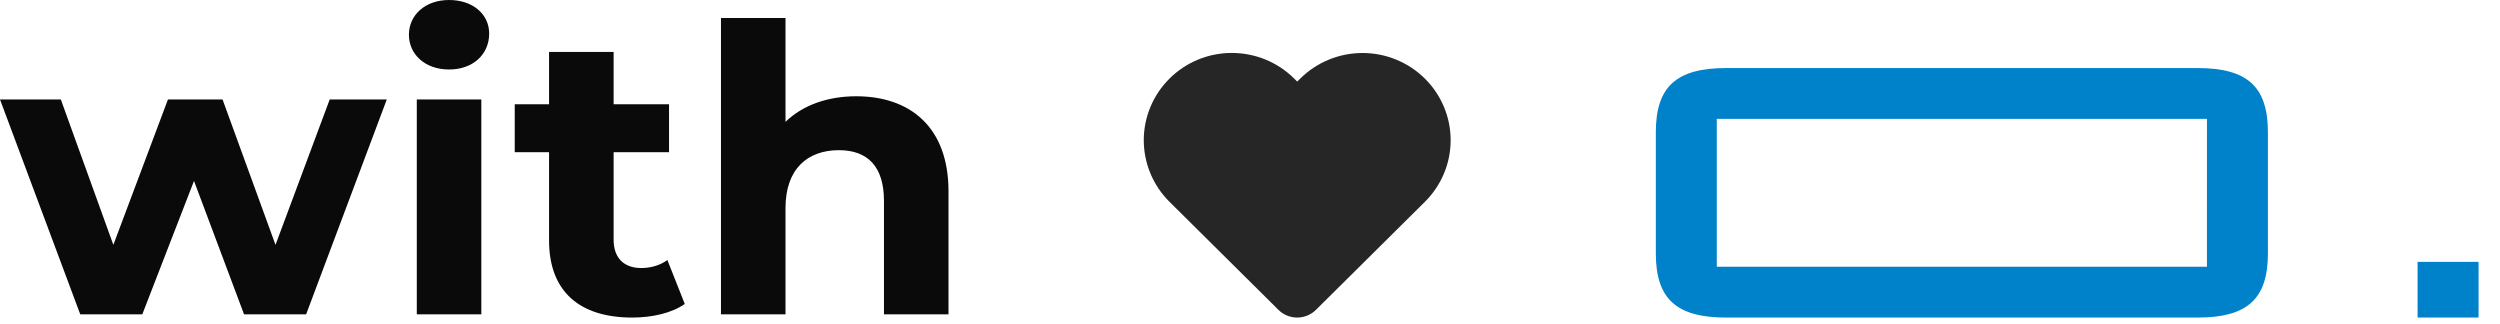 <svg width="85" height="11" viewBox="0 0 85 11" fill="none" xmlns="http://www.w3.org/2000/svg">
<path d="M48.443 2.67C47.882 2.114 47.12 1.802 46.326 1.802C45.533 1.802 44.771 2.114 44.21 2.67L44.105 2.773L44.001 2.67C43.44 2.113 42.678 1.8 41.884 1.8C41.09 1.799 40.328 2.111 39.767 2.668C39.205 3.224 38.889 3.978 38.888 4.765C38.888 5.552 39.203 6.307 39.764 6.863L43.191 10.261L43.202 10.272L43.469 10.538C43.638 10.704 43.866 10.797 44.104 10.797C44.342 10.797 44.57 10.704 44.739 10.538L48.44 6.868C48.719 6.593 48.941 6.266 49.092 5.906C49.244 5.546 49.322 5.16 49.322 4.769C49.322 4.379 49.245 3.993 49.094 3.633C48.943 3.273 48.722 2.945 48.443 2.67Z" fill="#262626"/>
<path d="M11.21 3.382L9.367 8.325L7.567 3.382H5.71L3.854 8.325L2.068 3.382H0L2.729 10.688H4.838L6.596 6.152L8.298 10.688H10.408L13.151 3.382H11.21Z" fill="#0A0A0A"/>
<path d="M15.268 2.363C16.084 2.363 16.632 1.847 16.632 1.141C16.632 0.489 16.084 0 15.268 0C14.452 0 13.903 0.516 13.903 1.182C13.903 1.847 14.452 2.363 15.268 2.363ZM14.171 10.688H16.365V3.382H14.171V10.688Z" fill="#0A0A0A"/>
<path d="M22.691 8.841C22.452 9.018 22.128 9.113 21.805 9.113C21.214 9.113 20.863 8.773 20.863 8.149V5.174H22.747V3.545H20.863V1.766H18.668V3.545H17.501V5.174H18.668V8.176C18.668 9.914 19.709 10.797 21.495 10.797C22.171 10.797 22.832 10.648 23.282 10.335L22.691 8.841Z" fill="#0A0A0A"/>
<path d="M29.113 3.273C28.142 3.273 27.298 3.572 26.707 4.142V0.611H24.513V10.688H26.707V7.076C26.707 5.731 27.467 5.106 28.522 5.106C29.492 5.106 30.055 5.65 30.055 6.831V10.688H32.249V6.505C32.249 4.278 30.899 3.273 29.113 3.273Z" fill="#0A0A0A"/>
<path fill-rule="evenodd" clip-rule="evenodd" d="M82.198 10.797V8.904H84.271V10.797H82.198ZM74.721 10.797H58.686C56.995 10.797 56.298 10.161 56.298 8.616V4.495C56.298 2.95 56.995 2.314 58.686 2.314H74.721C76.412 2.314 77.109 2.95 77.109 4.495V8.616C77.109 10.161 76.412 10.797 74.721 10.797ZM75.037 4.041H58.371V9.07H75.036L75.037 4.041Z" fill="#0082CB"/>
</svg>
